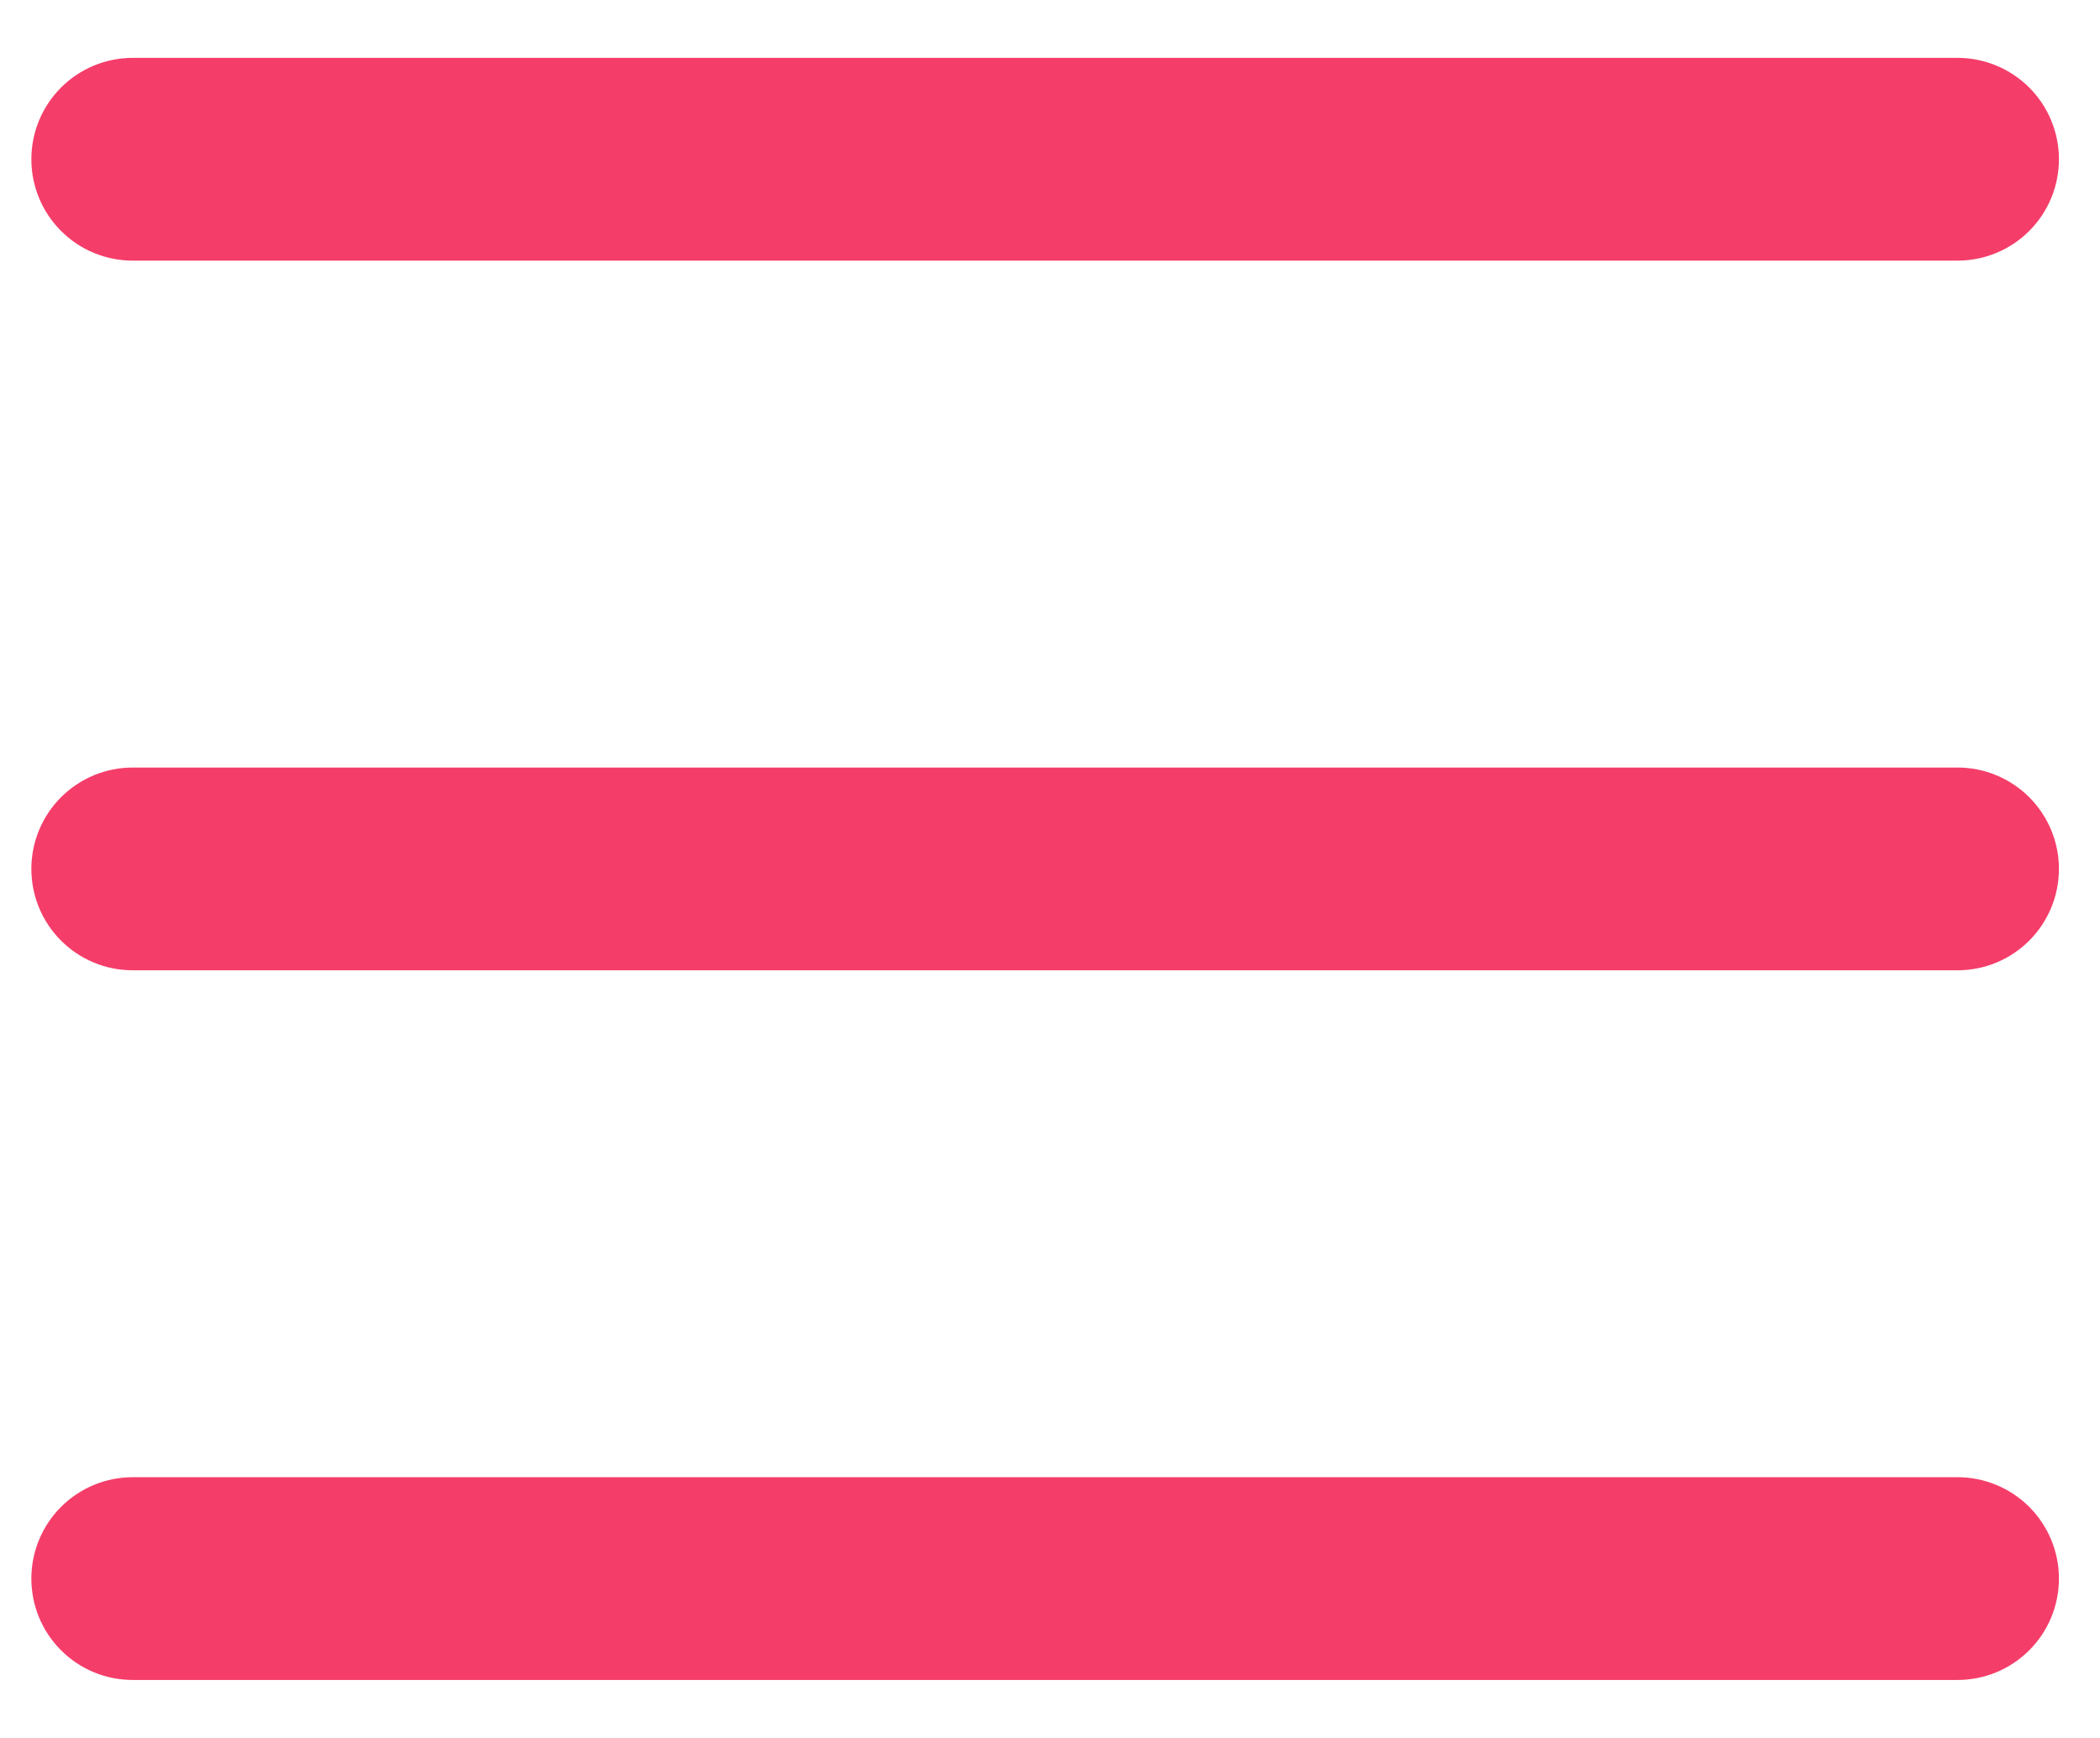 <svg width="29" height="24" viewBox="0 0 29 24" fill="none" xmlns="http://www.w3.org/2000/svg">
<path d="M1.833 10.599H27.033C27.404 10.599 27.76 10.747 28.023 11.009C28.285 11.272 28.433 11.628 28.433 11.999C28.433 12.37 28.285 12.727 28.023 12.989C27.76 13.252 27.404 13.399 27.033 13.399H1.833C1.461 13.399 1.105 13.252 0.843 12.989C0.58 12.727 0.433 12.37 0.433 11.999C0.433 11.628 0.58 11.272 0.843 11.009C1.105 10.747 1.461 10.599 1.833 10.599ZM1.833 20.399H27.033C27.404 20.399 27.76 20.547 28.023 20.809C28.285 21.072 28.433 21.428 28.433 21.799C28.433 22.171 28.285 22.527 28.023 22.789C27.76 23.052 27.404 23.199 27.033 23.199H1.833C1.461 23.199 1.105 23.052 0.843 22.789C0.58 22.527 0.433 22.171 0.433 21.799C0.433 21.428 0.58 21.072 0.843 20.809C1.105 20.547 1.461 20.399 1.833 20.399ZM1.833 0.799H27.033C27.404 0.799 27.76 0.947 28.023 1.209C28.285 1.472 28.433 1.828 28.433 2.199C28.433 2.57 28.285 2.927 28.023 3.189C27.76 3.452 27.404 3.599 27.033 3.599H1.833C1.461 3.599 1.105 3.452 0.843 3.189C0.58 2.927 0.433 2.57 0.433 2.199C0.433 1.828 0.58 1.472 0.843 1.209C1.105 0.947 1.461 0.799 1.833 0.799Z" fill="#F53D69"/>
</svg>
